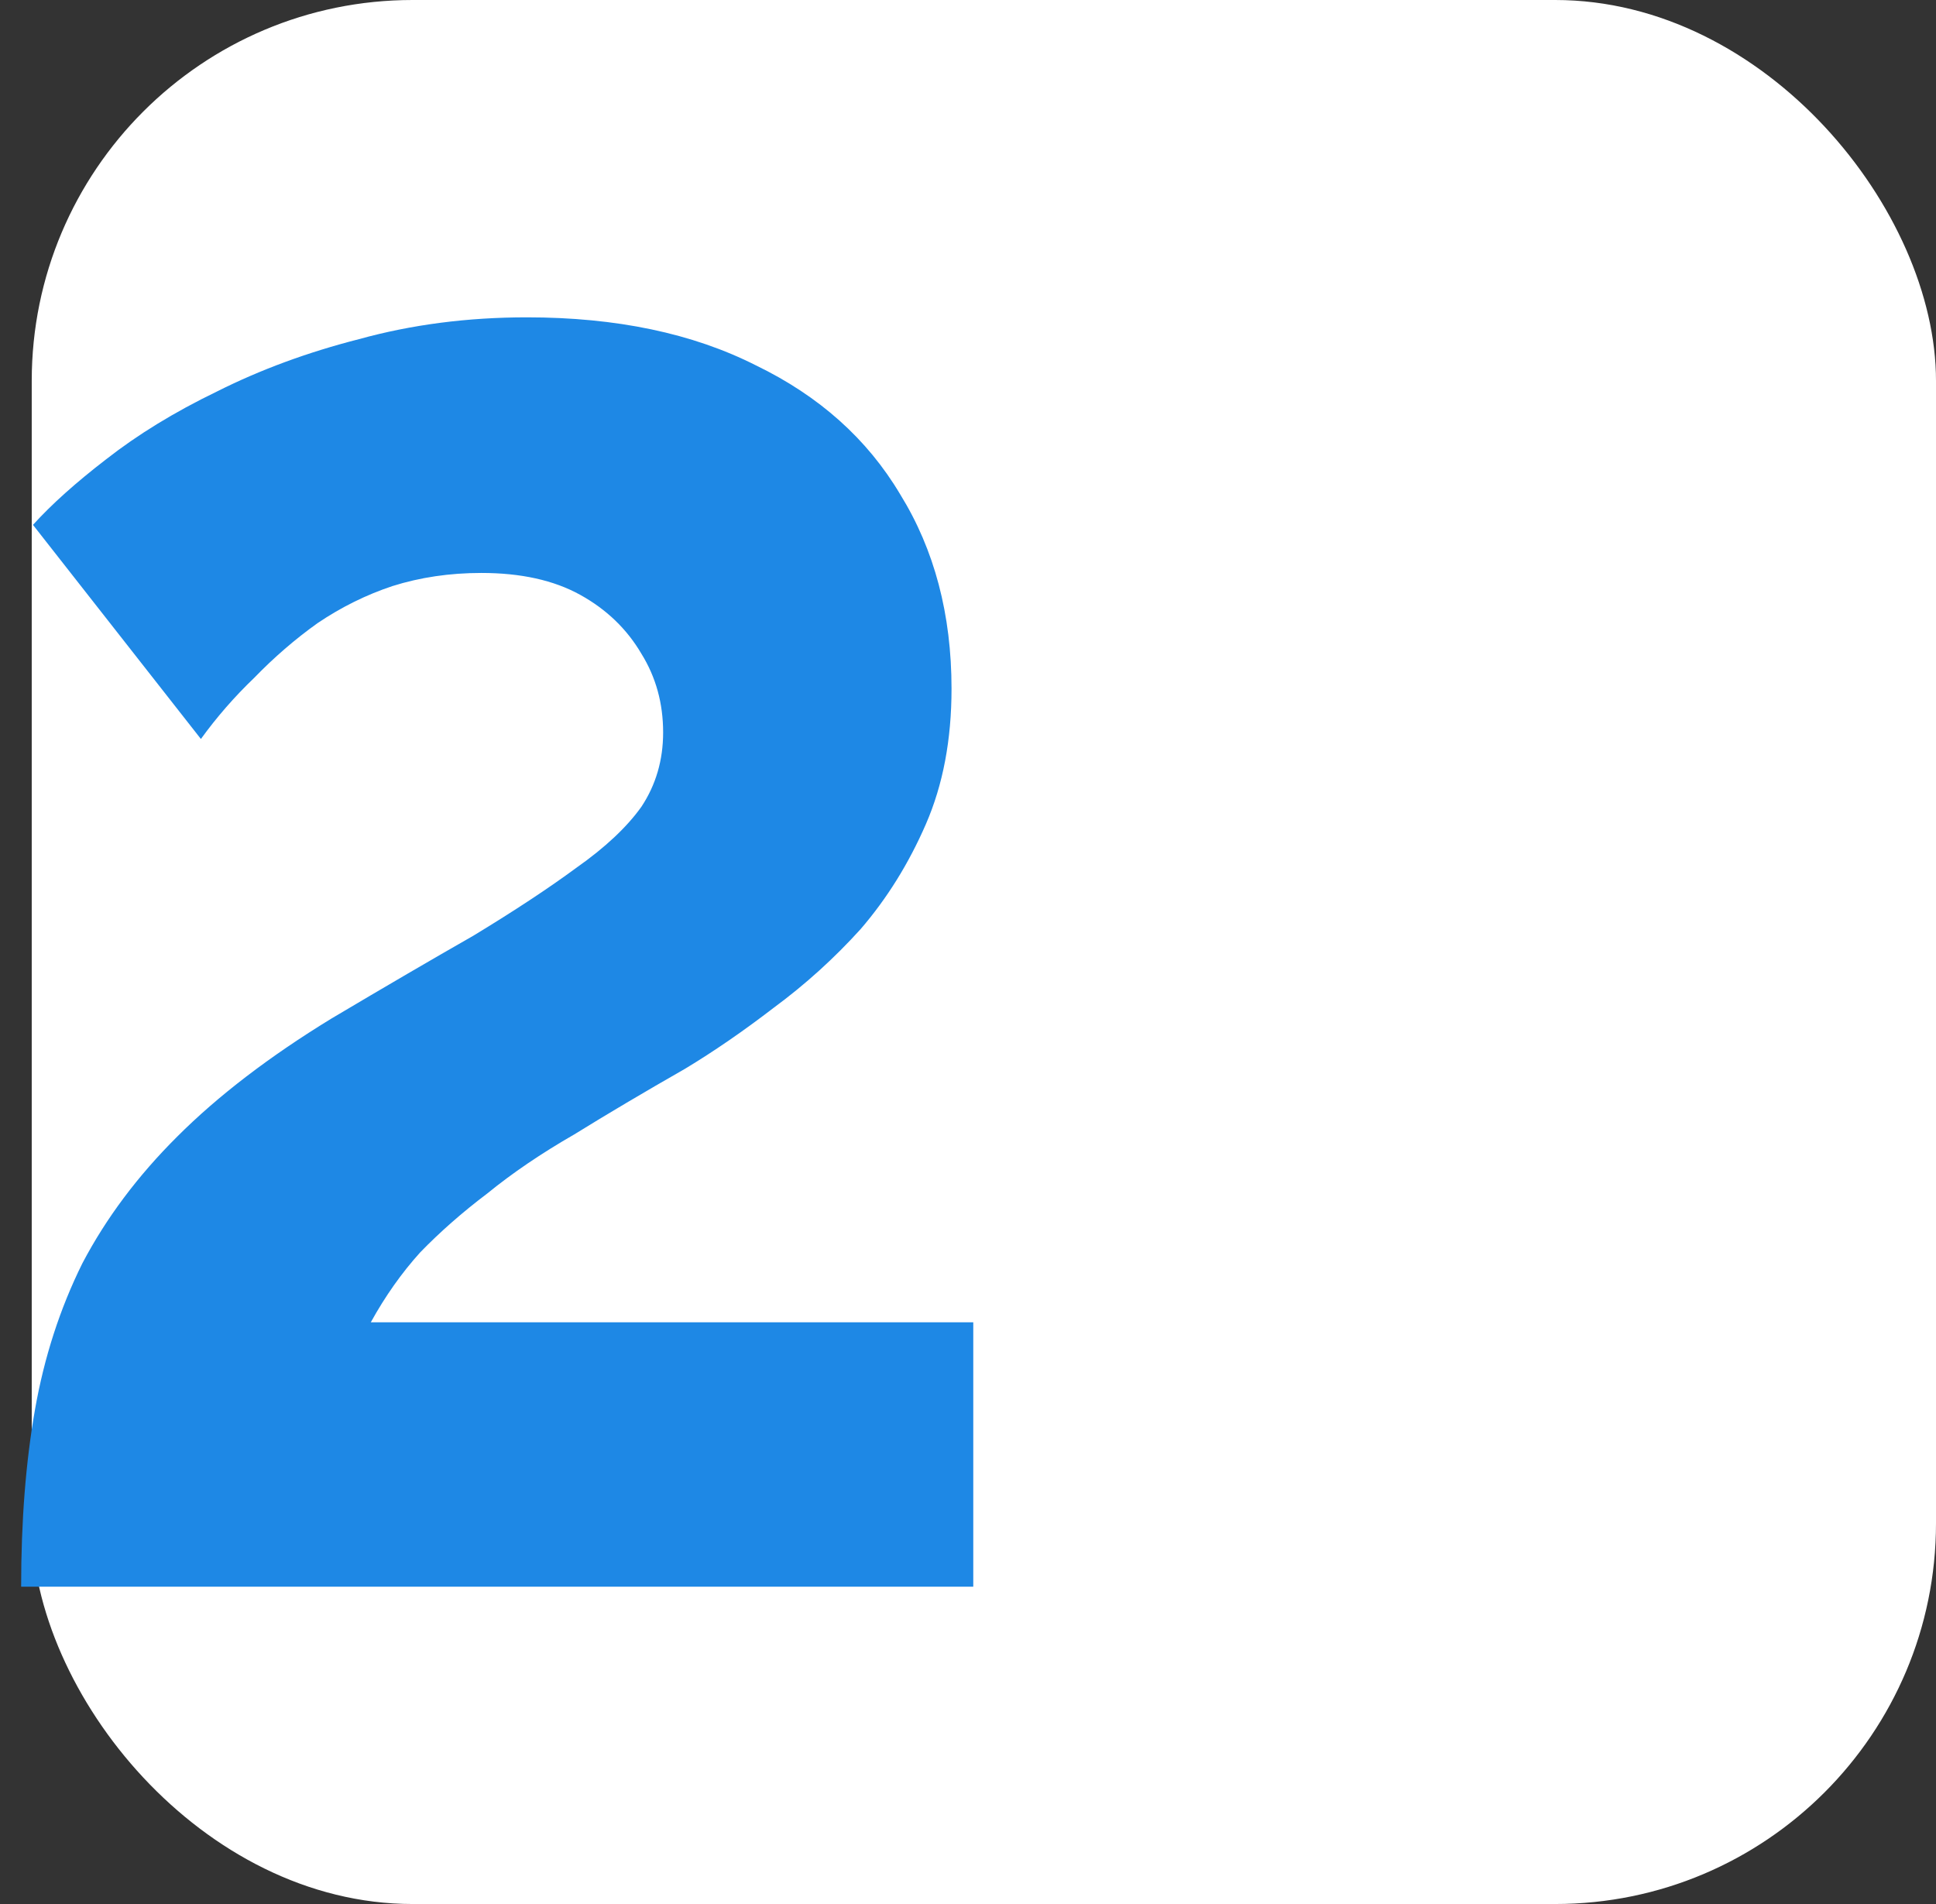 <svg width="61" height="60" viewBox="0 0 61 60" fill="none" xmlns="http://www.w3.org/2000/svg">
<rect x="0" y="0" width="61" height="60" fill="#333333" stroke="none"/>
<rect x="1" width="60" height="60" rx="12" fill="white"/>
<path d="M0.666 50C0.666 47.935 0.811 46.076 1.102 44.423C1.392 42.771 1.89 41.233 2.595 39.811C3.342 38.388 4.338 37.057 5.583 35.818C6.869 34.532 8.488 33.293 10.438 32.1C12.139 31.09 13.633 30.218 14.919 29.484C16.205 28.703 17.284 27.992 18.156 27.349C19.069 26.707 19.753 26.064 20.21 25.422C20.666 24.733 20.894 23.953 20.894 23.081C20.894 22.163 20.666 21.337 20.21 20.602C19.753 19.822 19.11 19.203 18.28 18.744C17.45 18.285 16.413 18.055 15.168 18.055C14.172 18.055 13.239 18.193 12.367 18.468C11.537 18.744 10.749 19.134 10.002 19.639C9.297 20.143 8.633 20.717 8.01 21.36C7.388 21.956 6.828 22.599 6.33 23.287L1.039 16.54C1.62 15.898 2.388 15.209 3.342 14.475C4.338 13.695 5.5 12.983 6.828 12.341C8.197 11.652 9.691 11.101 11.309 10.688C12.969 10.229 14.732 10 16.6 10C19.421 10 21.828 10.505 23.82 11.515C25.811 12.479 27.326 13.832 28.363 15.577C29.442 17.321 29.981 19.363 29.981 21.704C29.981 23.31 29.712 24.733 29.172 25.973C28.633 27.212 27.948 28.313 27.118 29.277C26.288 30.195 25.376 31.021 24.38 31.756C23.425 32.49 22.492 33.133 21.579 33.683C20.293 34.418 19.131 35.106 18.093 35.749C17.056 36.345 16.143 36.965 15.355 37.608C14.566 38.204 13.861 38.824 13.239 39.466C12.658 40.109 12.139 40.843 11.683 41.669H30.666V50H0.666Z" fill="#1E88E5"/>
</svg>
